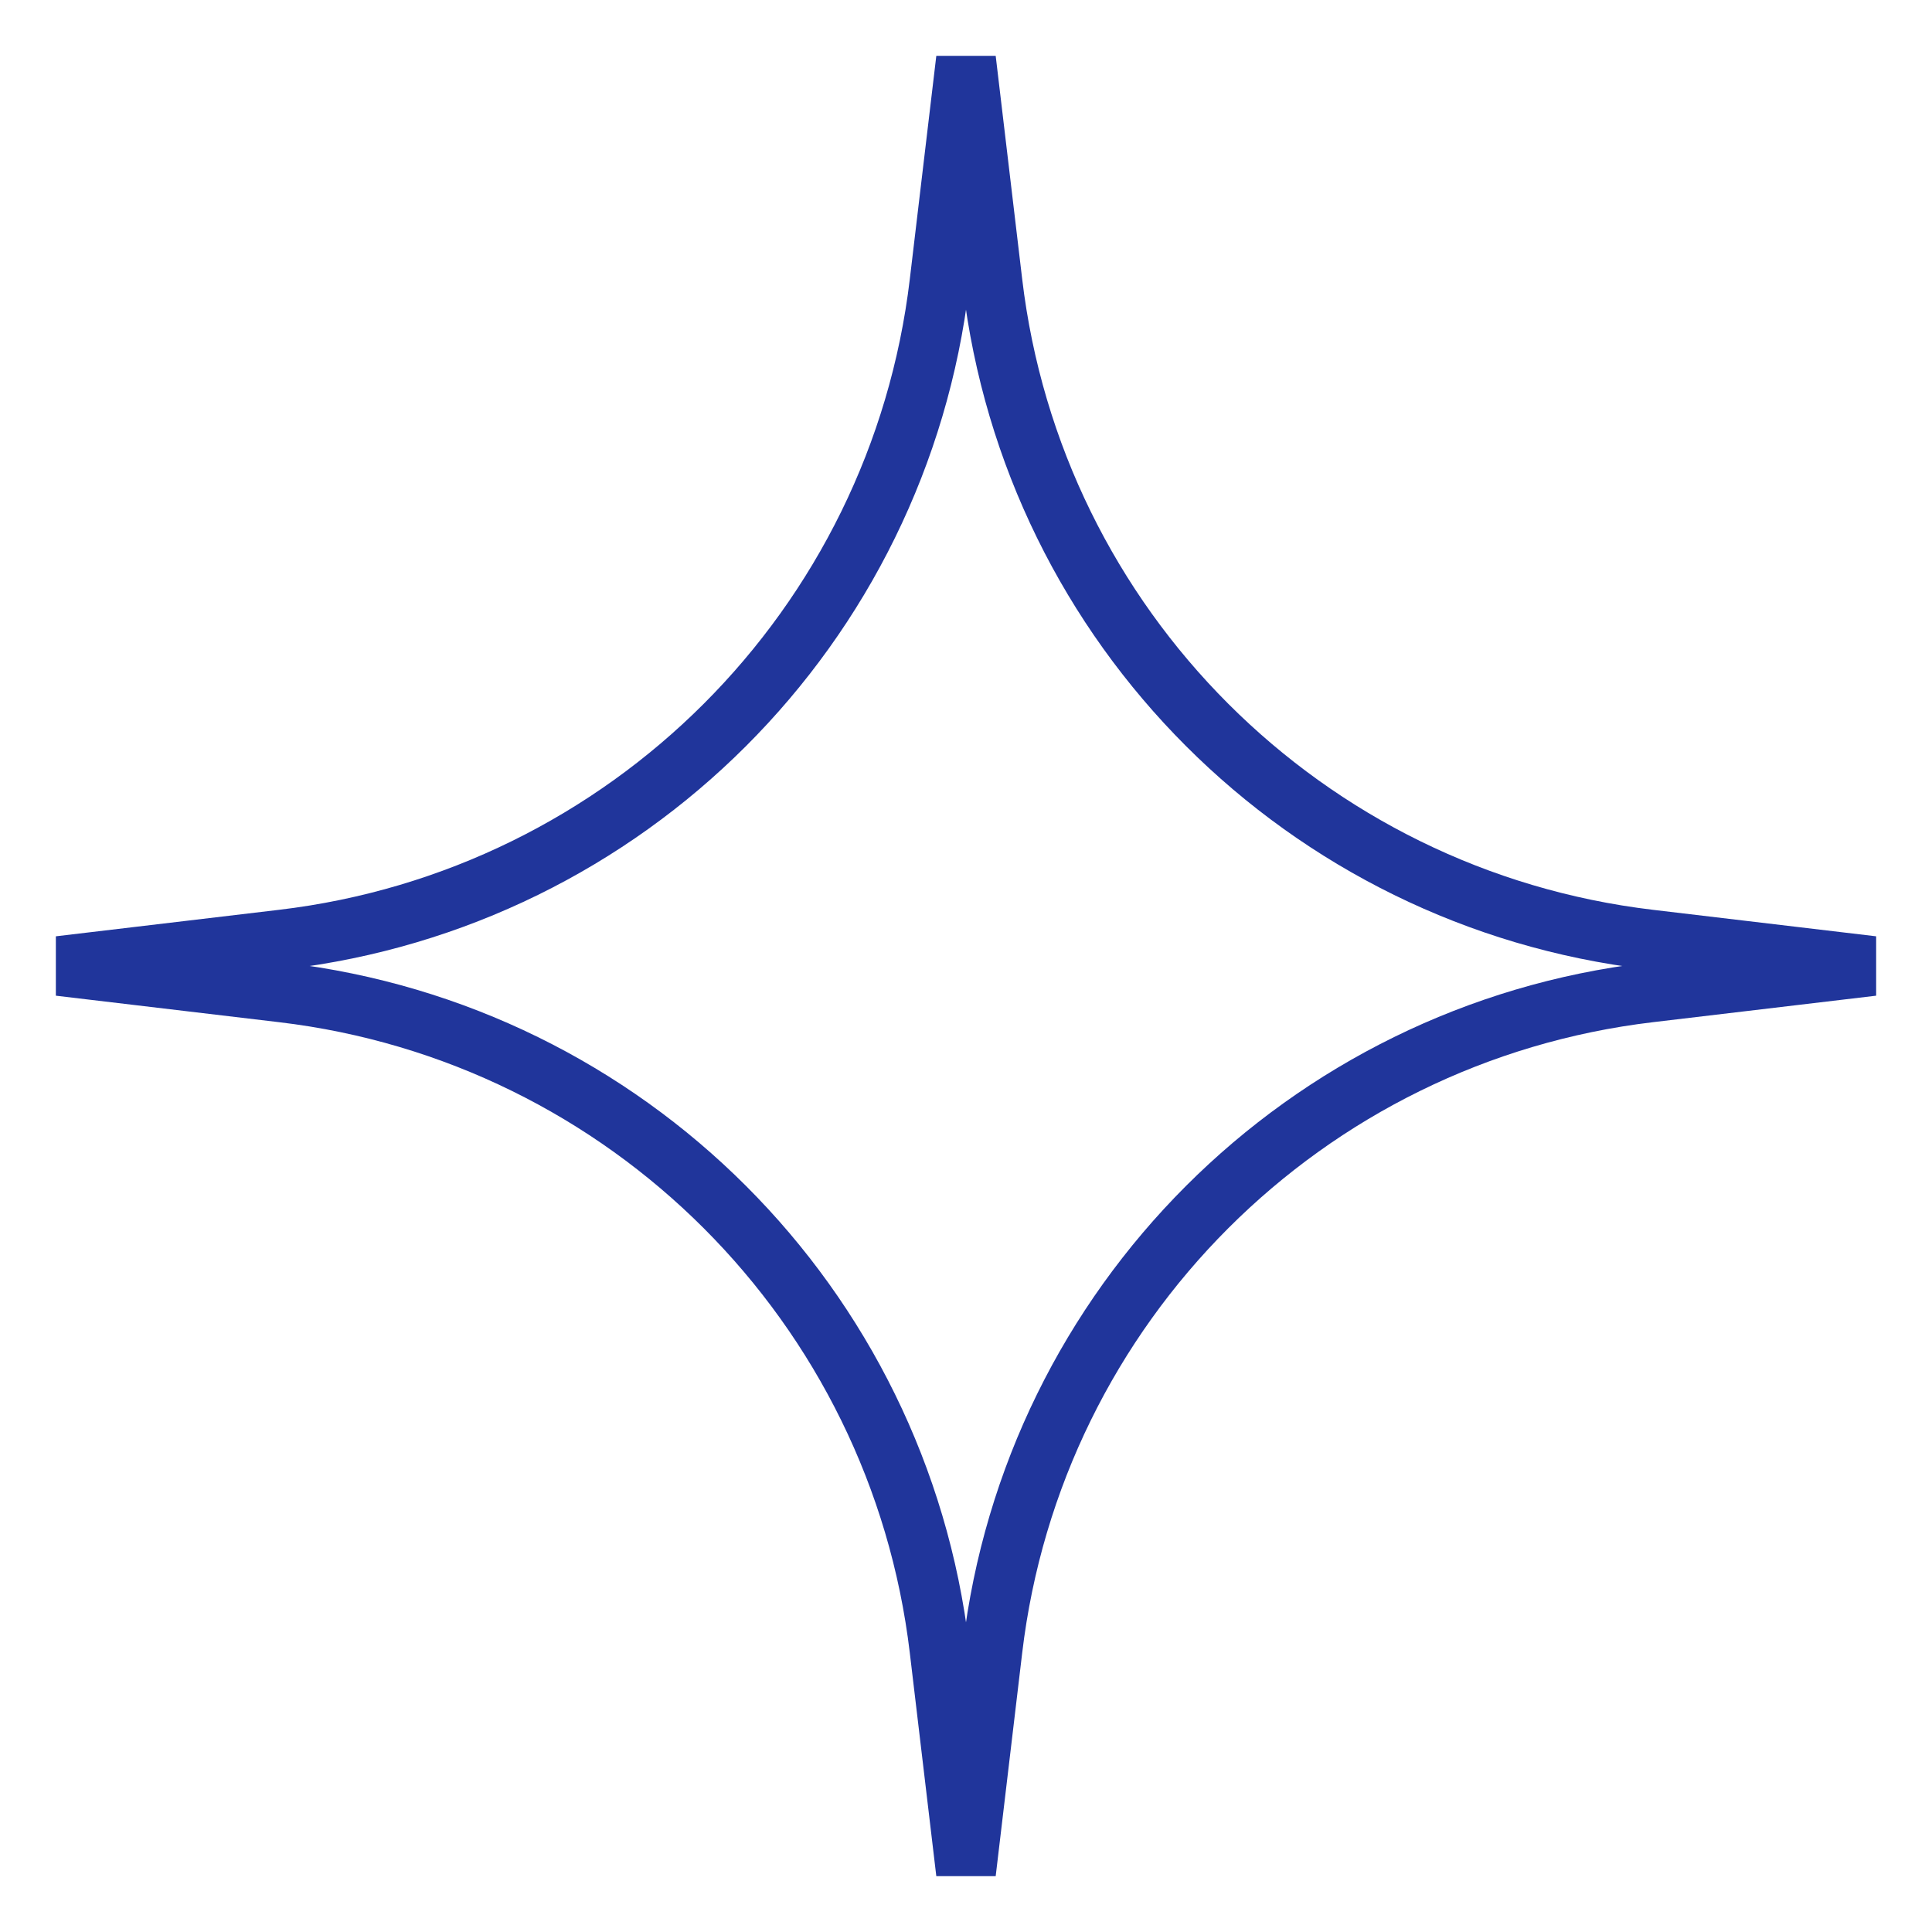 <?xml version="1.0" encoding="UTF-8"?> <svg xmlns="http://www.w3.org/2000/svg" width="42" height="42" viewBox="0 0 42 42" fill="none"><path d="M35.857 20.424L40.709 21L35.857 21.576C28.369 22.464 22.464 28.369 21.576 35.857L21 40.709L20.424 35.857C19.536 28.369 13.632 22.464 6.143 21.576L1.291 21L6.143 20.424C13.632 19.536 19.536 13.632 20.424 6.143L21 1.291L21.576 6.143C22.464 13.632 28.369 19.536 35.857 20.424Z" stroke="#20359B" stroke-width="1.3"></path></svg> 